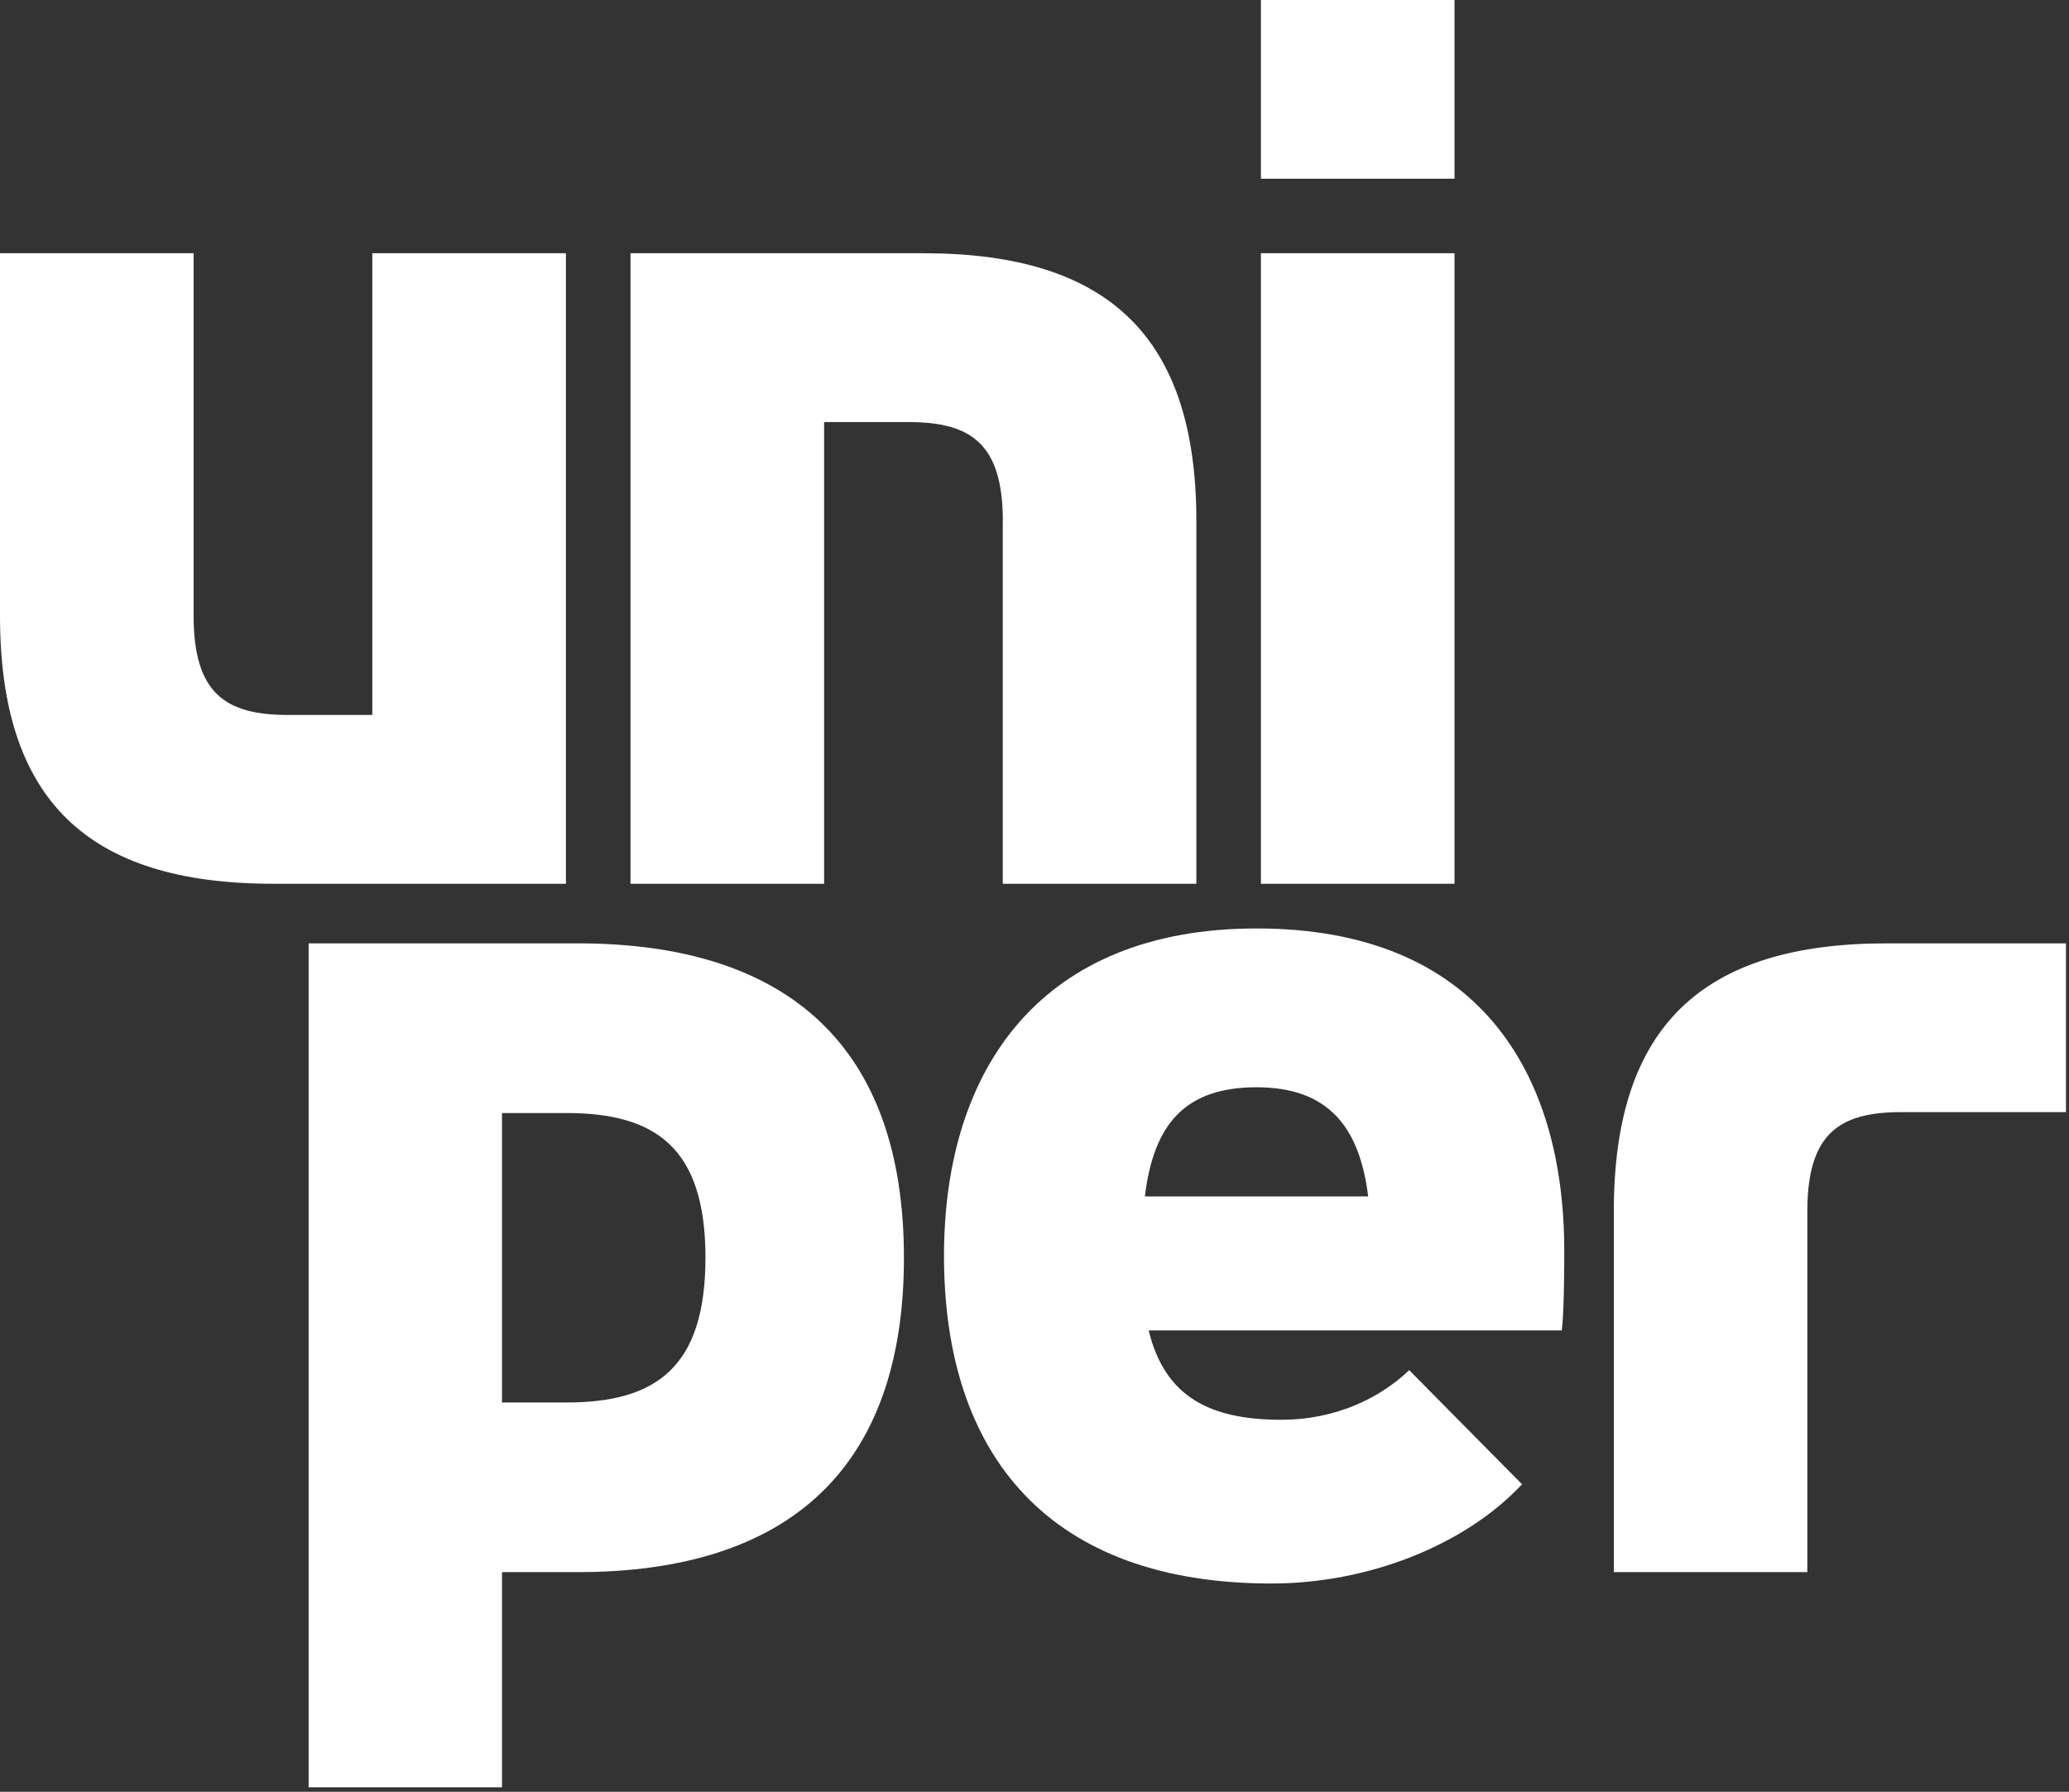 <?xml version="1.0" encoding="UTF-8" standalone="no"?>
<!DOCTYPE svg PUBLIC "-//W3C//DTD SVG 1.1//EN" "http://www.w3.org/Graphics/SVG/1.1/DTD/svg11.dtd">
<svg width="100%" height="100%" viewBox="0 0 425 368" version="1.1" xmlns="http://www.w3.org/2000/svg" xmlns:xlink="http://www.w3.org/1999/xlink" xml:space="preserve" xmlns:serif="http://www.serif.com/" style="fill-rule:evenodd;clip-rule:evenodd;stroke-linejoin:round;stroke-miterlimit:2;">
    <rect x="0" y="0" width="425" height="368" fill="#333333" stroke="none"/>
    <g transform="matrix(1,0,0,1,-288.91,-317.8)">
        <path d="M405.28,605.85L392.03,605.85L392.03,546.4L405.28,546.4C423.63,546.4 433.82,553.57 433.82,576.12C433.82,598.67 423.63,605.85 405.28,605.85M407.57,511.55L352.31,511.55L352.31,684.89L392.03,684.89L392.03,640.69L407.57,640.69C450.89,640.69 474.59,619.42 474.59,576.12C474.59,532.82 450.89,511.55 407.57,511.55M524.09,563.53C525.88,548.5 532.5,541.11 547.02,541.11C561.54,541.11 568.17,549.01 569.95,563.53L524.08,563.53L524.09,563.53ZM547.03,508.49C503.21,508.49 482.82,536.78 482.82,575.76C482.82,616.78 504.48,643.03 550.09,643.03C569.69,643.03 589.62,635.37 601.56,622.65L578.38,599.21C572.26,605.07 563.09,609.4 552.13,609.4C537.61,609.4 528.18,604.81 524.87,591.05L609.72,591.05C610.23,587.23 610.23,576.78 610.23,574.74C610.23,538.05 592.65,508.49 547.04,508.49M676.47,511.55C638.25,511.55 620.41,528.88 620.41,566.59L620.41,640.69L660.16,640.69L660.16,566.59C660.16,550.54 666.78,546.21 679.52,546.21L713.29,546.21L713.29,511.55L676.47,511.55ZM587.69,317.8L547.92,317.8L547.92,354.51L587.69,354.51L587.69,317.8ZM587.69,369.81L547.92,369.81L547.92,499.32L587.69,499.32L587.69,369.81ZM494.89,424.87L494.89,499.31L534.66,499.31L534.66,424.87C534.66,387.14 516.81,369.81 478.58,369.81L418.42,369.81L418.42,499.32L458.19,499.32L458.19,404.49L475.53,404.49C488.28,404.49 494.91,408.83 494.91,424.88M405.16,369.81L365.39,369.81L365.39,464.64L348.06,464.64C335.31,464.64 328.68,460.31 328.68,444.25L328.68,369.81L288.91,369.81L288.91,444.25C288.91,481.98 306.75,499.31 345,499.31L405.16,499.31L405.16,369.8L405.16,369.81Z" style="fill:white;fill-rule:nonzero;"/>
    </g>
</svg>
